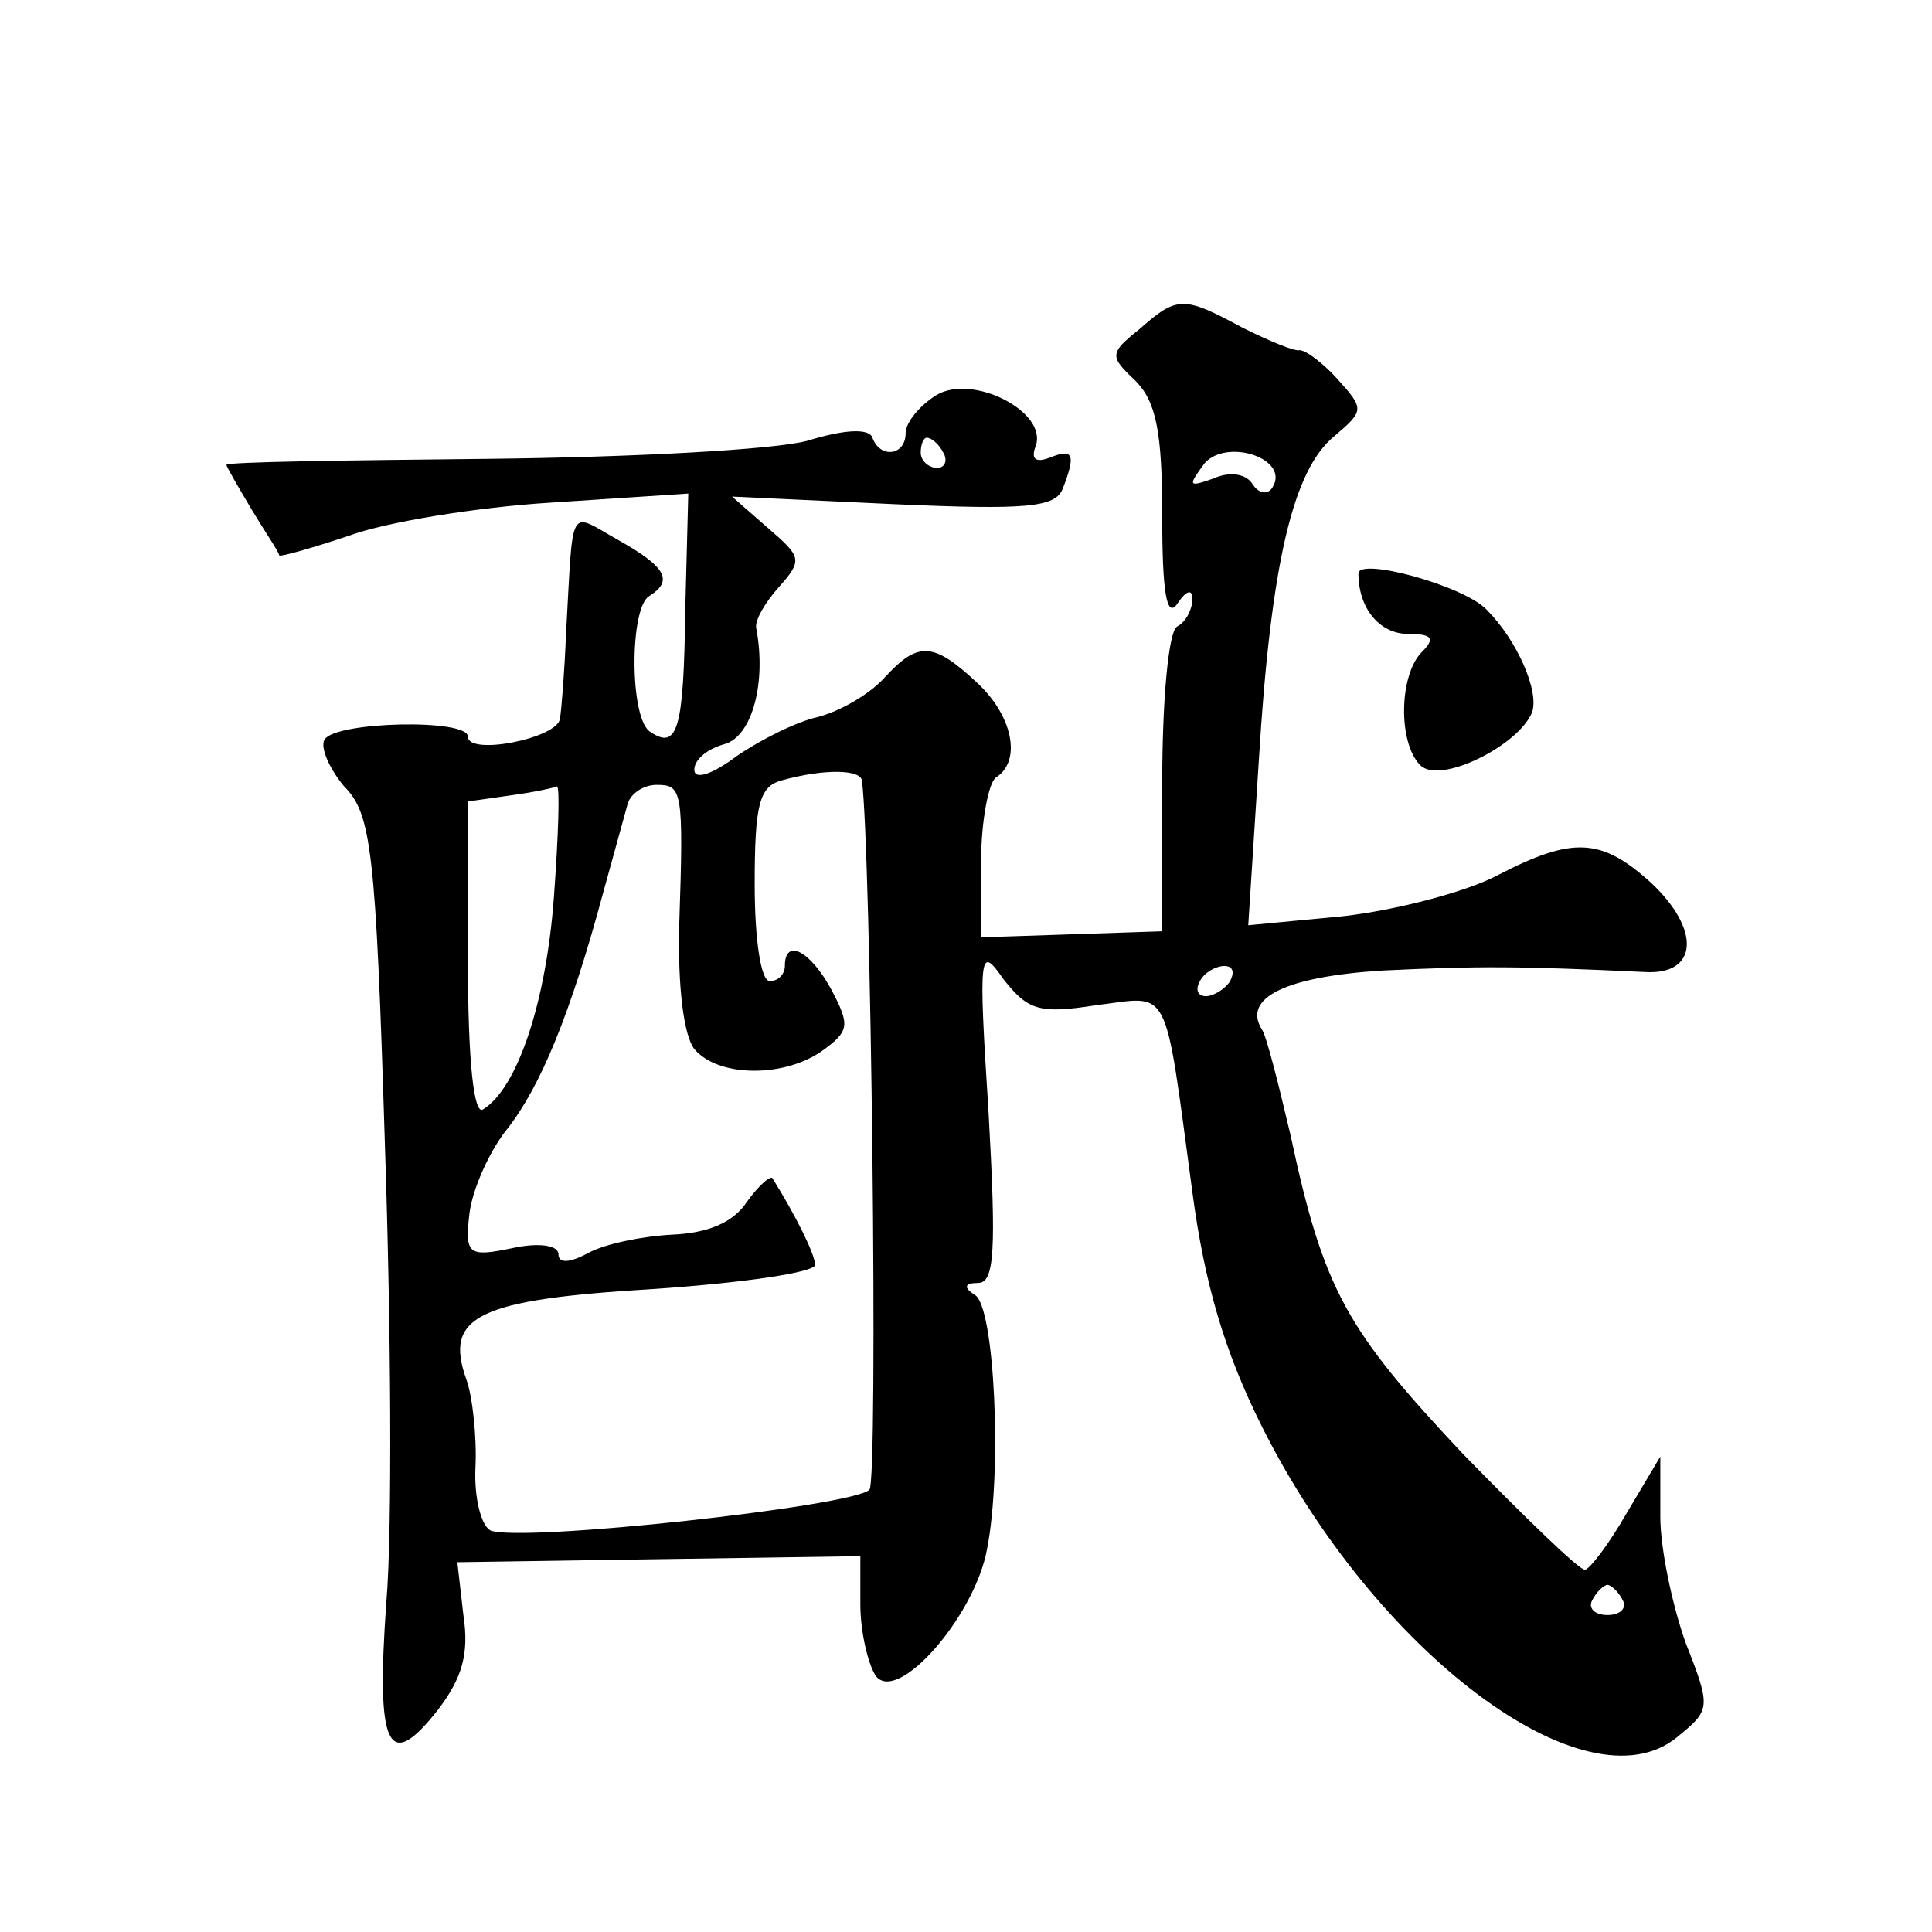 <?xml version="1.0" standalone="no"?>
<!DOCTYPE svg PUBLIC "-//W3C//DTD SVG 20010904//EN"
 "http://www.w3.org/TR/2001/REC-SVG-20010904/DTD/svg10.dtd">
<svg version="1.0" xmlns="http://www.w3.org/2000/svg"
 width="128pt" height="128pt" viewBox="0 0 128 128"
 preserveAspectRatio="xMidYMid meet">
<g transform="translate(0,128) scale(0.1,-0.1)"
fill="#0" stroke="none">
<path d="M755 1062 c-20 -16 -20 -18 -3 -34 14 -14 18 -34 18 -90 0 -51 3 -68 10
-58 6 9 10 10 10 3 0 -6 -4 -15 -10 -18 -6 -3 -10 -50 -10 -104 l0 -98 -60 -2 -60
-2 0 50 c0 27 5 53 10 56 17 11 11 41 -13 63 -29 27 -39 27 -61 3 -10 -11 -29 -22
-44 -26 -14 -3 -38 -15 -54 -26 -16 -12 -28 -16 -28 -9 0 7 9 14 20 17 18 5 28
40 21 77 -1 5 6 17 15 27 16 18 15 20 -7 39 l-24 21 107 -5 c89 -4 107 -2 112 10
9 23 7 27 -8 21 -10 -4 -13 -1 -10 7 9 23 -42 49 -66 34 -11 -7 -20 -18 -20 -25
0 -15 -17 -17 -22 -3 -2 6 -17 6 -43 -2 -22 -6 -117 -11 -212 -12 -95 -1 -173 -2
-173 -4 0 -1 8 -15 17 -30 9 -15 18 -28 18 -30 1 -1 22 5 46 13 24 9 85 19 134
22 l91 6 -2 -77 c-1 -79 -5 -93 -23 -81 -14 8 -14 82 -1 90 16 10 12 19 -20 37
-34 19 -30 26 -35 -62 -1 -25 -3 -50 -4 -56 -1 -13 -61 -25 -61 -12 0 12 -88 10
-95 -2 -3 -5 3 -19 13 -31 18 -18 21 -42 27 -237 4 -119 5 -255 1 -303 -7 -97 1
-114 34 -72 16 21 21 37 17 63 l-4 35 133 2 134 2 0 -32 c0 -18 5 -39 10 -47 14
-20 66 39 74 84 10 51 5 160 -8 168 -8 5 -7 8 2 8 11 0 12 22 7 112 -7 109 -6 112
10 89 16 -20 23 -23 61 -17 50 6 45 17 64 -124 8 -60 21 -105 46 -155 75 -150 215
-255 275 -206 22 18 23 19 6 62 -9 25 -17 63 -17 84 l0 40 -22 -37 c-12 -21 -25
-38 -28 -38 -4 0 -40 35 -81 77 -77 82 -92 108 -114 211 -8 34 -16 66 -19 70 -13
21 16 35 80 39 62 3 90 3 174 -1 35 -2 37 28 4 59 -33 30 -52 31 -102 5 -21 -11
-67 -23 -102 -27 l-63 -6 7 109 c8 132 23 193 50 215 20 17 20 18 2 38 -10 11 -21
19 -25 19 -3 -1 -20 6 -38 15 -39 21 -43 21 -68 -1z m-130 -82 c3 -5 1 -10 -4 -10
-6 0 -11 5 -11 10 0 6 2 10 4 10 3 0 8 -4 11 -10z m218 -23 c-3 -5 -9 -4 -13 2
-4 7 -15 9 -26 4 -17 -6 -17 -5 -6 10 15 17 57 3 45 -16z m-272 -194 c6 -42 11
-464 5 -470 -11 -11 -230 -35 -251 -27 -6 3 -11 21 -10 42 1 20 -2 47 -6 58 -15
42 7 53 124 60 59 4 107 11 107 16 0 7 -13 33 -28 57 -1 3 -9 -4 -17 -15 -9 -14
-26 -21 -50 -22 -19 -1 -44 -6 -55 -12 -13 -7 -20 -7 -20 -1 0 6 -13 8 -31 4 -29
-6 -31 -4 -28 23 2 16 13 41 25 56 22 28 42 76 64 158 7 25 14 51 16 58 2 6 10
12 19 12 17 0 18 -3 15 -93 -1 -41 3 -73 10 -82 16 -19 60 -19 85 -1 18 13 18 17
6 40 -14 26 -31 35 -31 16 0 -5 -4 -10 -10 -10 -6 0 -10 28 -10 64 0 53 3 65 18
69 29 8 52 7 53 0z m-204 -77 c-5 -69 -24 -127 -47 -141 -6 -4 -10 31 -10 99 l0
105 28 4 c15 2 29 5 31 6 2 0 1 -32 -2 -73z m448 -56 c-3 -5 -11 -10 -16 -10 -6
0 -7 5 -4 10 3 6 11 10 16 10 6 0 7 -4 4 -10z m260 -410 c3 -5 -1 -10 -10 -10 -9
0 -13 5 -10 10 3 6 8 10 10 10 2 0 7 -4 10 -10z M900 900 c0 -23 14 -40 33 -40
16 0 18 -3 9 -12 -15 -15 -16 -60 -1 -75 13 -13 65 13 74 35 5 14 -10 48 -30 68
-15 16 -85 35 -85 24z"/>
</g>
</svg>

